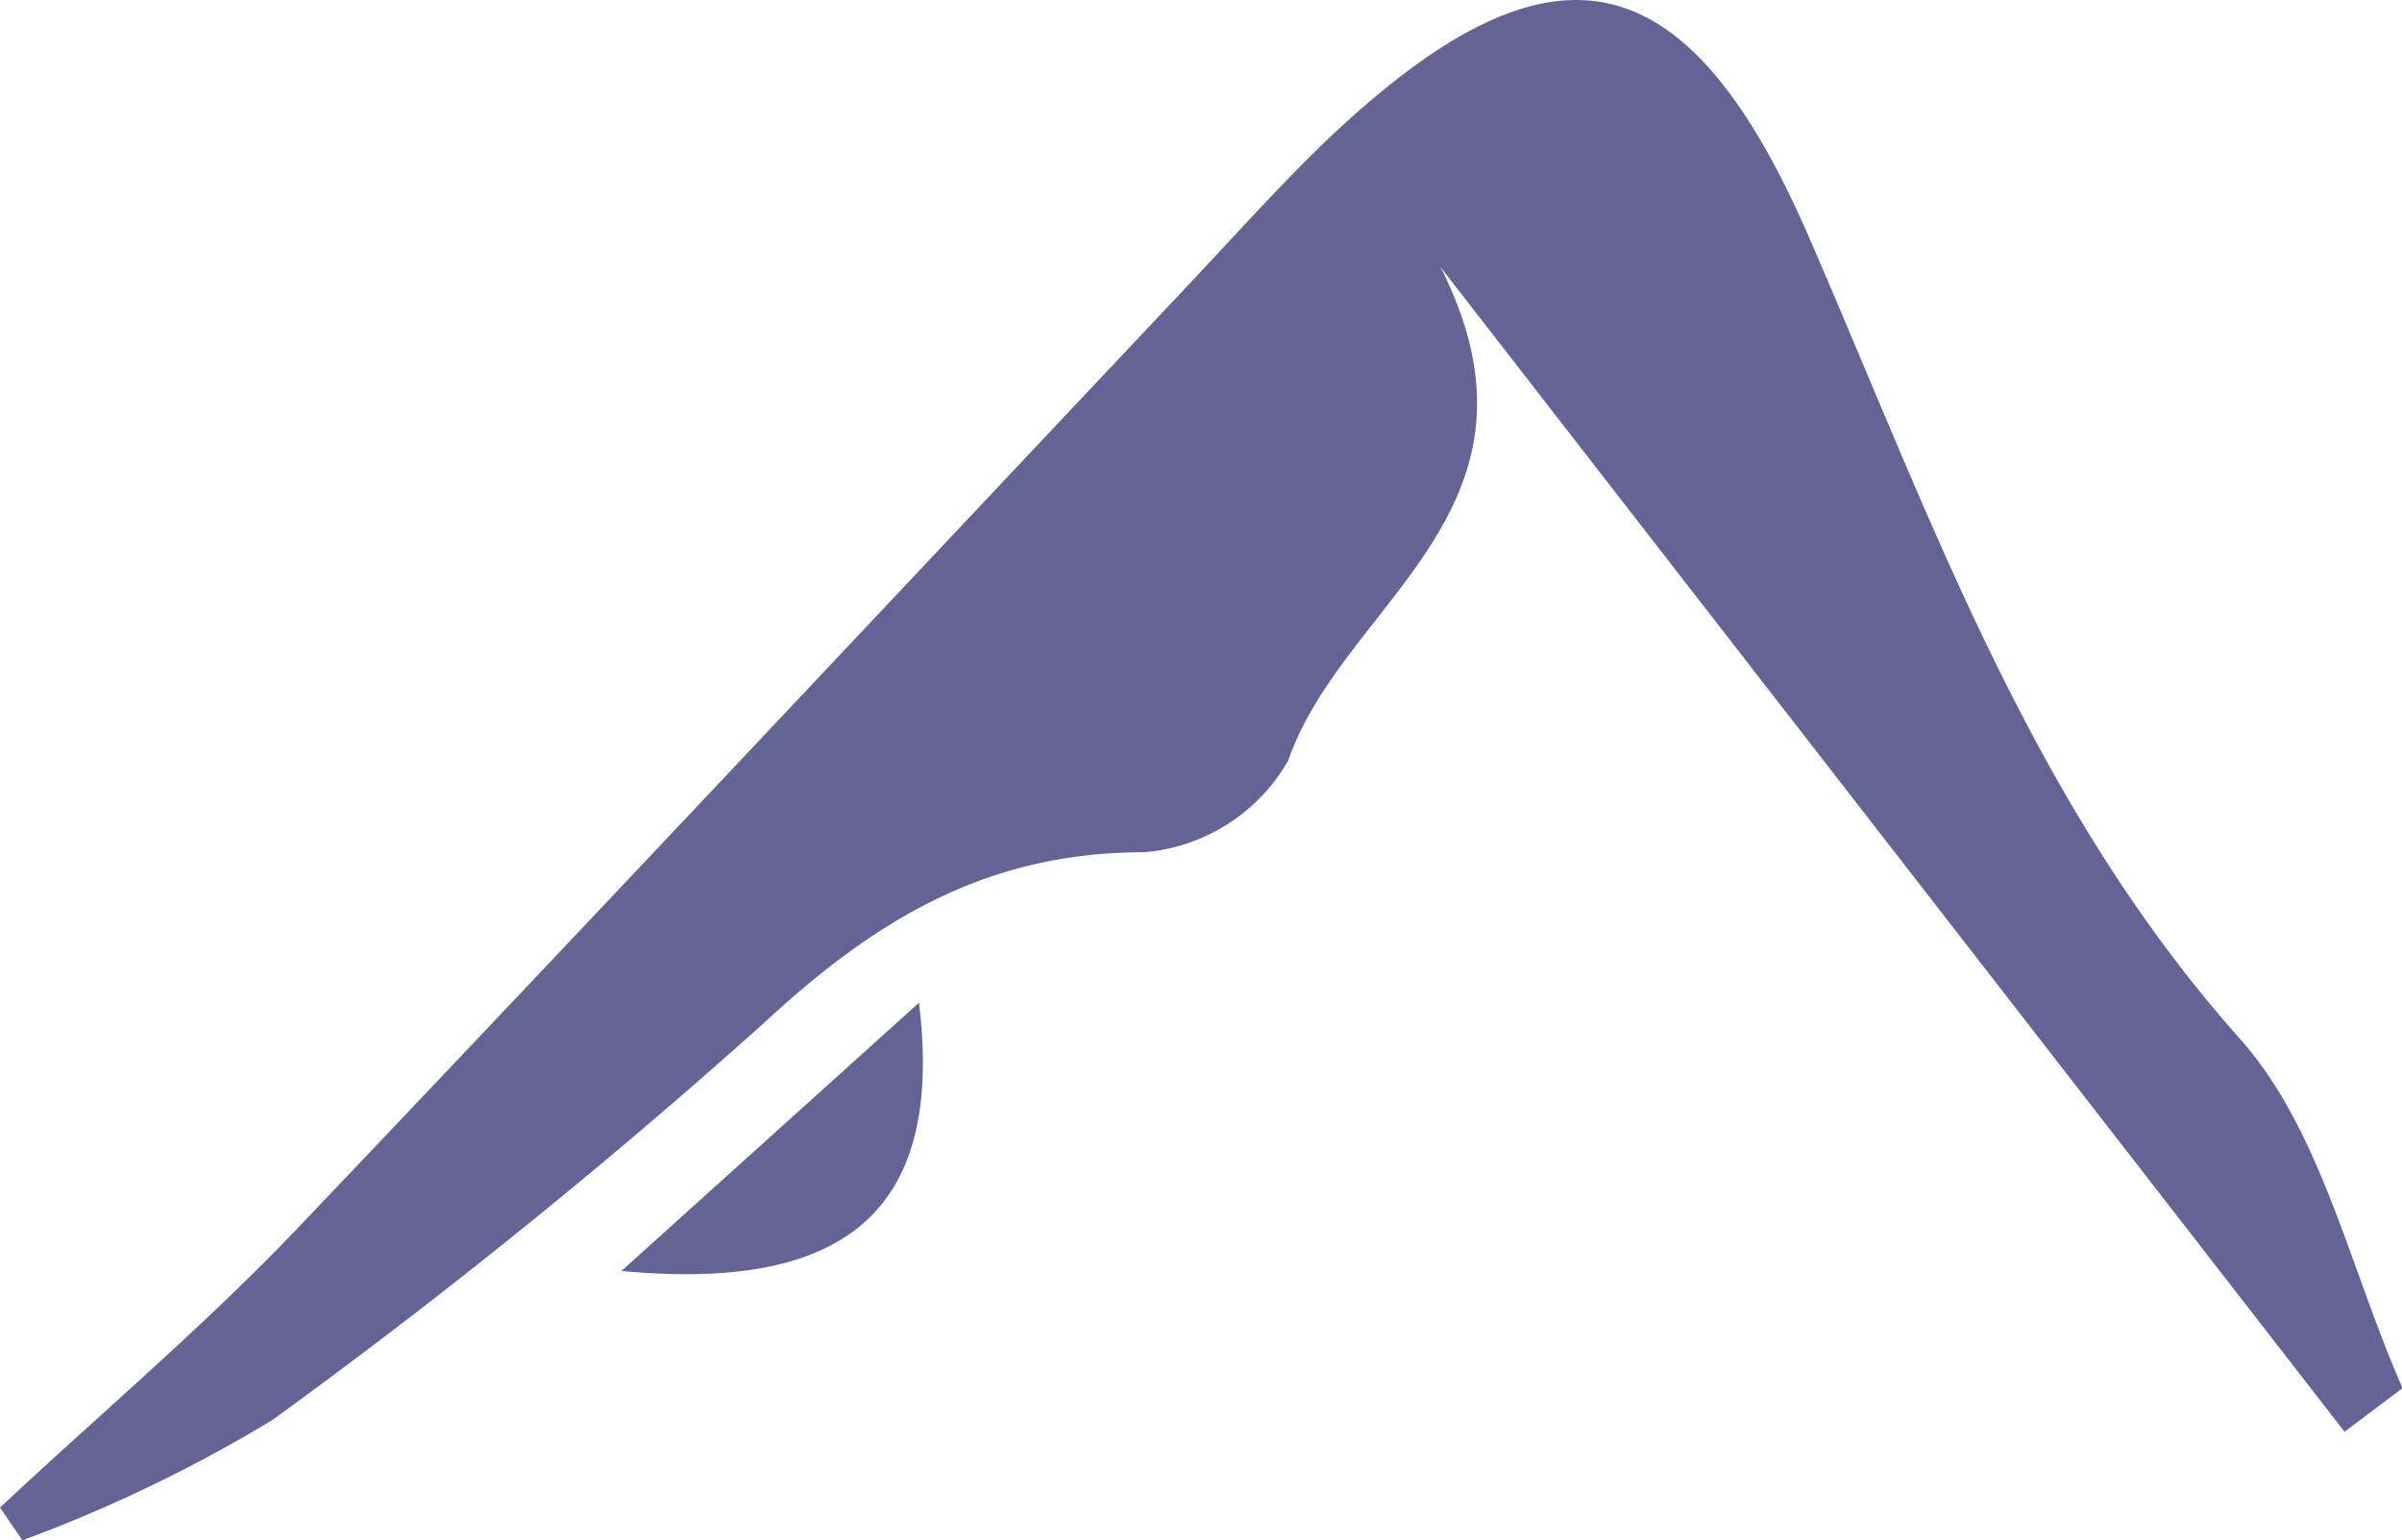 <svg xmlns="http://www.w3.org/2000/svg" viewBox="0 0 41.82 26.82"><defs><style>.cls-1{fill:#636396;}</style></defs><title>Asset 2@8x-8122</title><g id="Layer_2" data-name="Layer 2"><g id="Layer_1-2" data-name="Layer 1"><g id="Page-1"><path class="cls-1" d="M40.82,24.93,25.08,4.65c2.13,4.22-1.69,5.81-2.65,8.59a3.19,3.19,0,0,1-2.52,1.6c-2.76,0-4.7,1.2-6.64,3a106.27,106.27,0,0,1-8.52,6.88A25.16,25.16,0,0,1,.39,26.82L0,26.25c1.71-1.6,3.51-3.12,5.13-4.81C10.31,16,15.42,10.55,20.56,5.1c.84-.89,1.65-1.8,2.53-2.65C27-1.27,29.36-.79,31.5,4.14S35.36,14,39,18.09c1.42,1.6,1.91,4,2.83,6.08Z"/><path class="cls-1" d="M16,17.46c.43,3.52-1.16,5.05-5.18,4.67Z"/></g></g></g></svg>